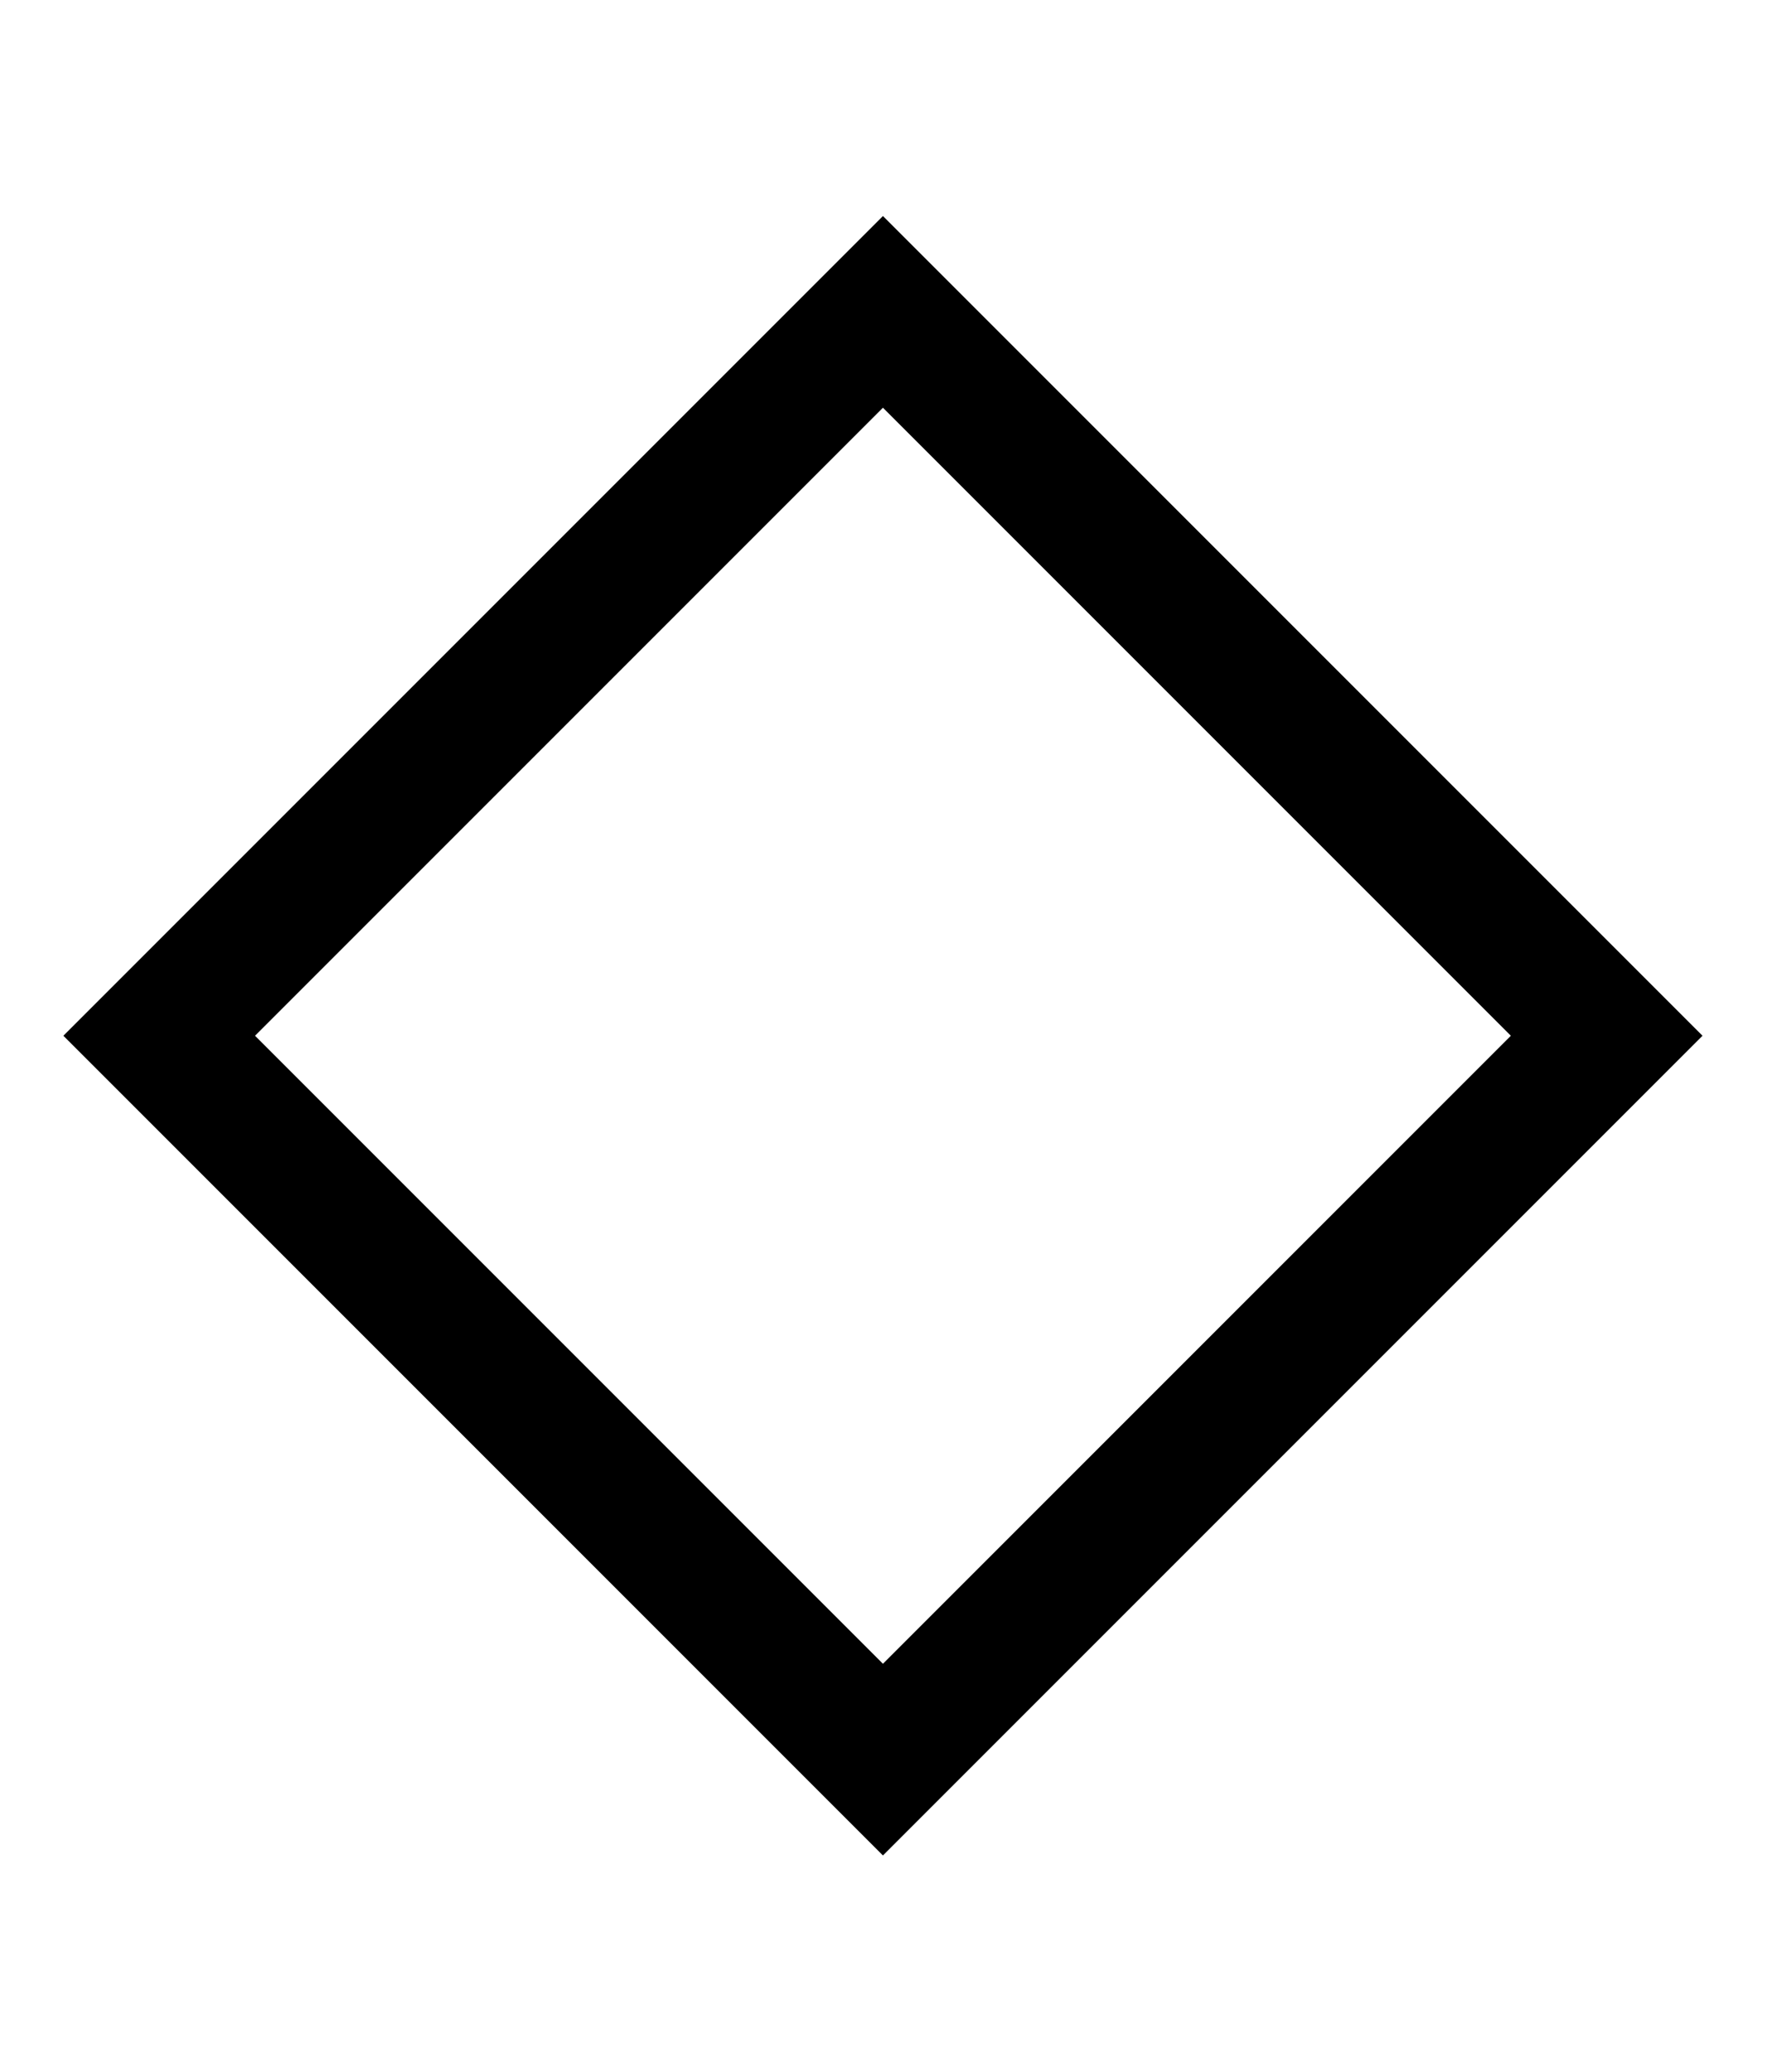 <?xml version="1.0" encoding="UTF-8"?> <!-- Generator: Adobe Illustrator 24.3.0, SVG Export Plug-In . SVG Version: 6.00 Build 0) --> <svg xmlns="http://www.w3.org/2000/svg" xmlns:xlink="http://www.w3.org/1999/xlink" id="Layer_1" x="0px" y="0px" viewBox="0 0 247.7 290.4" style="enable-background:new 0 0 247.7 290.4;" xml:space="preserve"> <style type="text/css"> .st0{fill:none;stroke:#000000;stroke-width:19;stroke-miterlimit:10;} </style> <rect x="52.1" y="73.4" transform="matrix(0.707 -0.707 0.707 0.707 -66.411 130.107)" class="st0" width="143.5" height="143.5"></rect> </svg> 